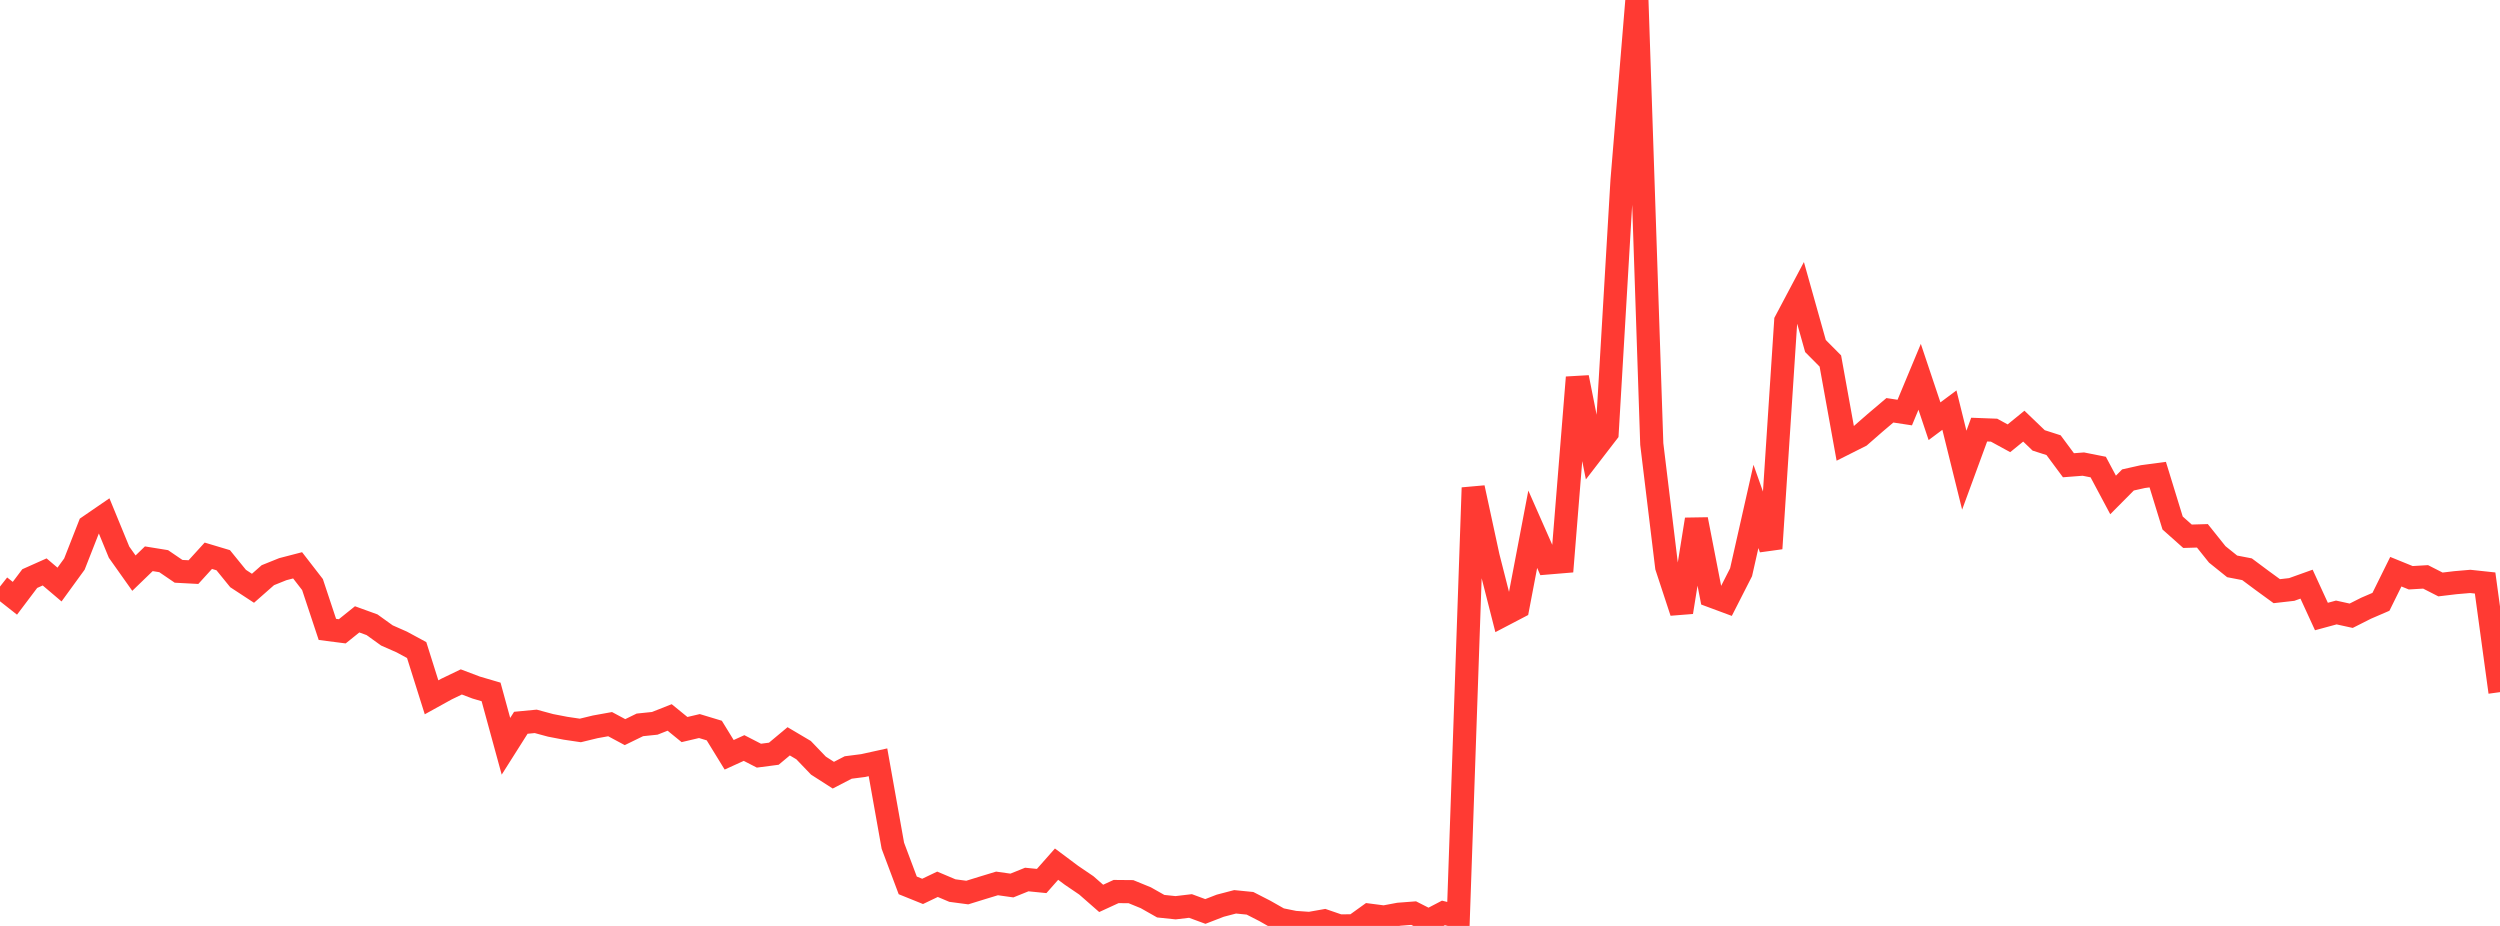<?xml version="1.0" standalone="no"?>
<!DOCTYPE svg PUBLIC "-//W3C//DTD SVG 1.1//EN" "http://www.w3.org/Graphics/SVG/1.1/DTD/svg11.dtd">

<svg width="135" height="50" viewBox="0 0 135 50" preserveAspectRatio="none" 
  xmlns="http://www.w3.org/2000/svg"
  xmlns:xlink="http://www.w3.org/1999/xlink">


<polyline points="0.0, 31.674 0.804, 32.307 1.607, 31.243 2.411, 30.884 3.214, 31.566 4.018, 30.46 4.821, 28.413 5.625, 27.861 6.429, 29.817 7.232, 30.95 8.036, 30.173 8.839, 30.303 9.643, 30.851 10.446, 30.894 11.25, 30.011 12.054, 30.252 12.857, 31.241 13.661, 31.767 14.464, 31.06 15.268, 30.736 16.071, 30.527 16.875, 31.566 17.679, 33.988 18.482, 34.091 19.286, 33.445 20.089, 33.736 20.893, 34.314 21.696, 34.668 22.5, 35.103 23.304, 37.655 24.107, 37.211 24.911, 36.824 25.714, 37.128 26.518, 37.364 27.321, 40.3 28.125, 39.03 28.929, 38.953 29.732, 39.17 30.536, 39.325 31.339, 39.444 32.143, 39.249 32.946, 39.104 33.75, 39.535 34.554, 39.143 35.357, 39.06 36.161, 38.742 36.964, 39.396 37.768, 39.207 38.571, 39.45 39.375, 40.759 40.179, 40.393 40.982, 40.806 41.786, 40.701 42.589, 40.031 43.393, 40.507 44.196, 41.344 45.0, 41.86 45.804, 41.444 46.607, 41.341 47.411, 41.164 48.214, 45.669 49.018, 47.811 49.821, 48.135 50.625, 47.751 51.429, 48.091 52.232, 48.198 53.036, 47.949 53.839, 47.705 54.643, 47.818 55.446, 47.494 56.25, 47.574 57.054, 46.664 57.857, 47.264 58.661, 47.81 59.464, 48.513 60.268, 48.143 61.071, 48.15 61.875, 48.479 62.679, 48.934 63.482, 49.018 64.286, 48.923 65.089, 49.219 65.893, 48.908 66.696, 48.698 67.5, 48.778 68.304, 49.19 69.107, 49.646 69.911, 49.809 70.714, 49.866 71.518, 49.724 72.321, 50.0 73.125, 49.994 73.929, 49.416 74.732, 49.52 75.536, 49.369 76.339, 49.308 77.143, 49.717 77.946, 49.298 78.75, 49.498 79.554, 26.339 80.357, 30.056 81.161, 33.216 81.964, 32.796 82.768, 28.579 83.571, 30.399 84.375, 30.332 85.179, 20.381 85.982, 24.417 86.786, 23.373 87.589, 9.747 88.393, 0.0 89.196, 23.978 90.0, 30.611 90.804, 33.056 91.607, 28.049 92.411, 32.181 93.214, 32.479 94.018, 30.901 94.821, 27.347 95.625, 29.619 96.429, 17.34 97.232, 15.824 98.036, 18.686 98.839, 19.494 99.643, 23.944 100.446, 23.54 101.25, 22.838 102.054, 22.156 102.857, 22.278 103.661, 20.348 104.464, 22.746 105.268, 22.146 106.071, 25.39 106.875, 23.199 107.679, 23.229 108.482, 23.667 109.286, 23.012 110.089, 23.782 110.893, 24.04 111.696, 25.123 112.5, 25.061 113.304, 25.221 114.107, 26.727 114.911, 25.917 115.714, 25.737 116.518, 25.63 117.321, 28.242 118.125, 28.958 118.929, 28.934 119.732, 29.938 120.536, 30.584 121.339, 30.739 122.143, 31.338 122.946, 31.923 123.75, 31.832 124.554, 31.544 125.357, 33.292 126.161, 33.074 126.964, 33.25 127.768, 32.844 128.571, 32.498 129.375, 30.872 130.179, 31.199 130.982, 31.151 131.786, 31.561 132.589, 31.465 133.393, 31.396 134.196, 31.482 135.0, 37.376" fill="none" stroke="#ff3a33" stroke-width="1.25"/>

</svg>